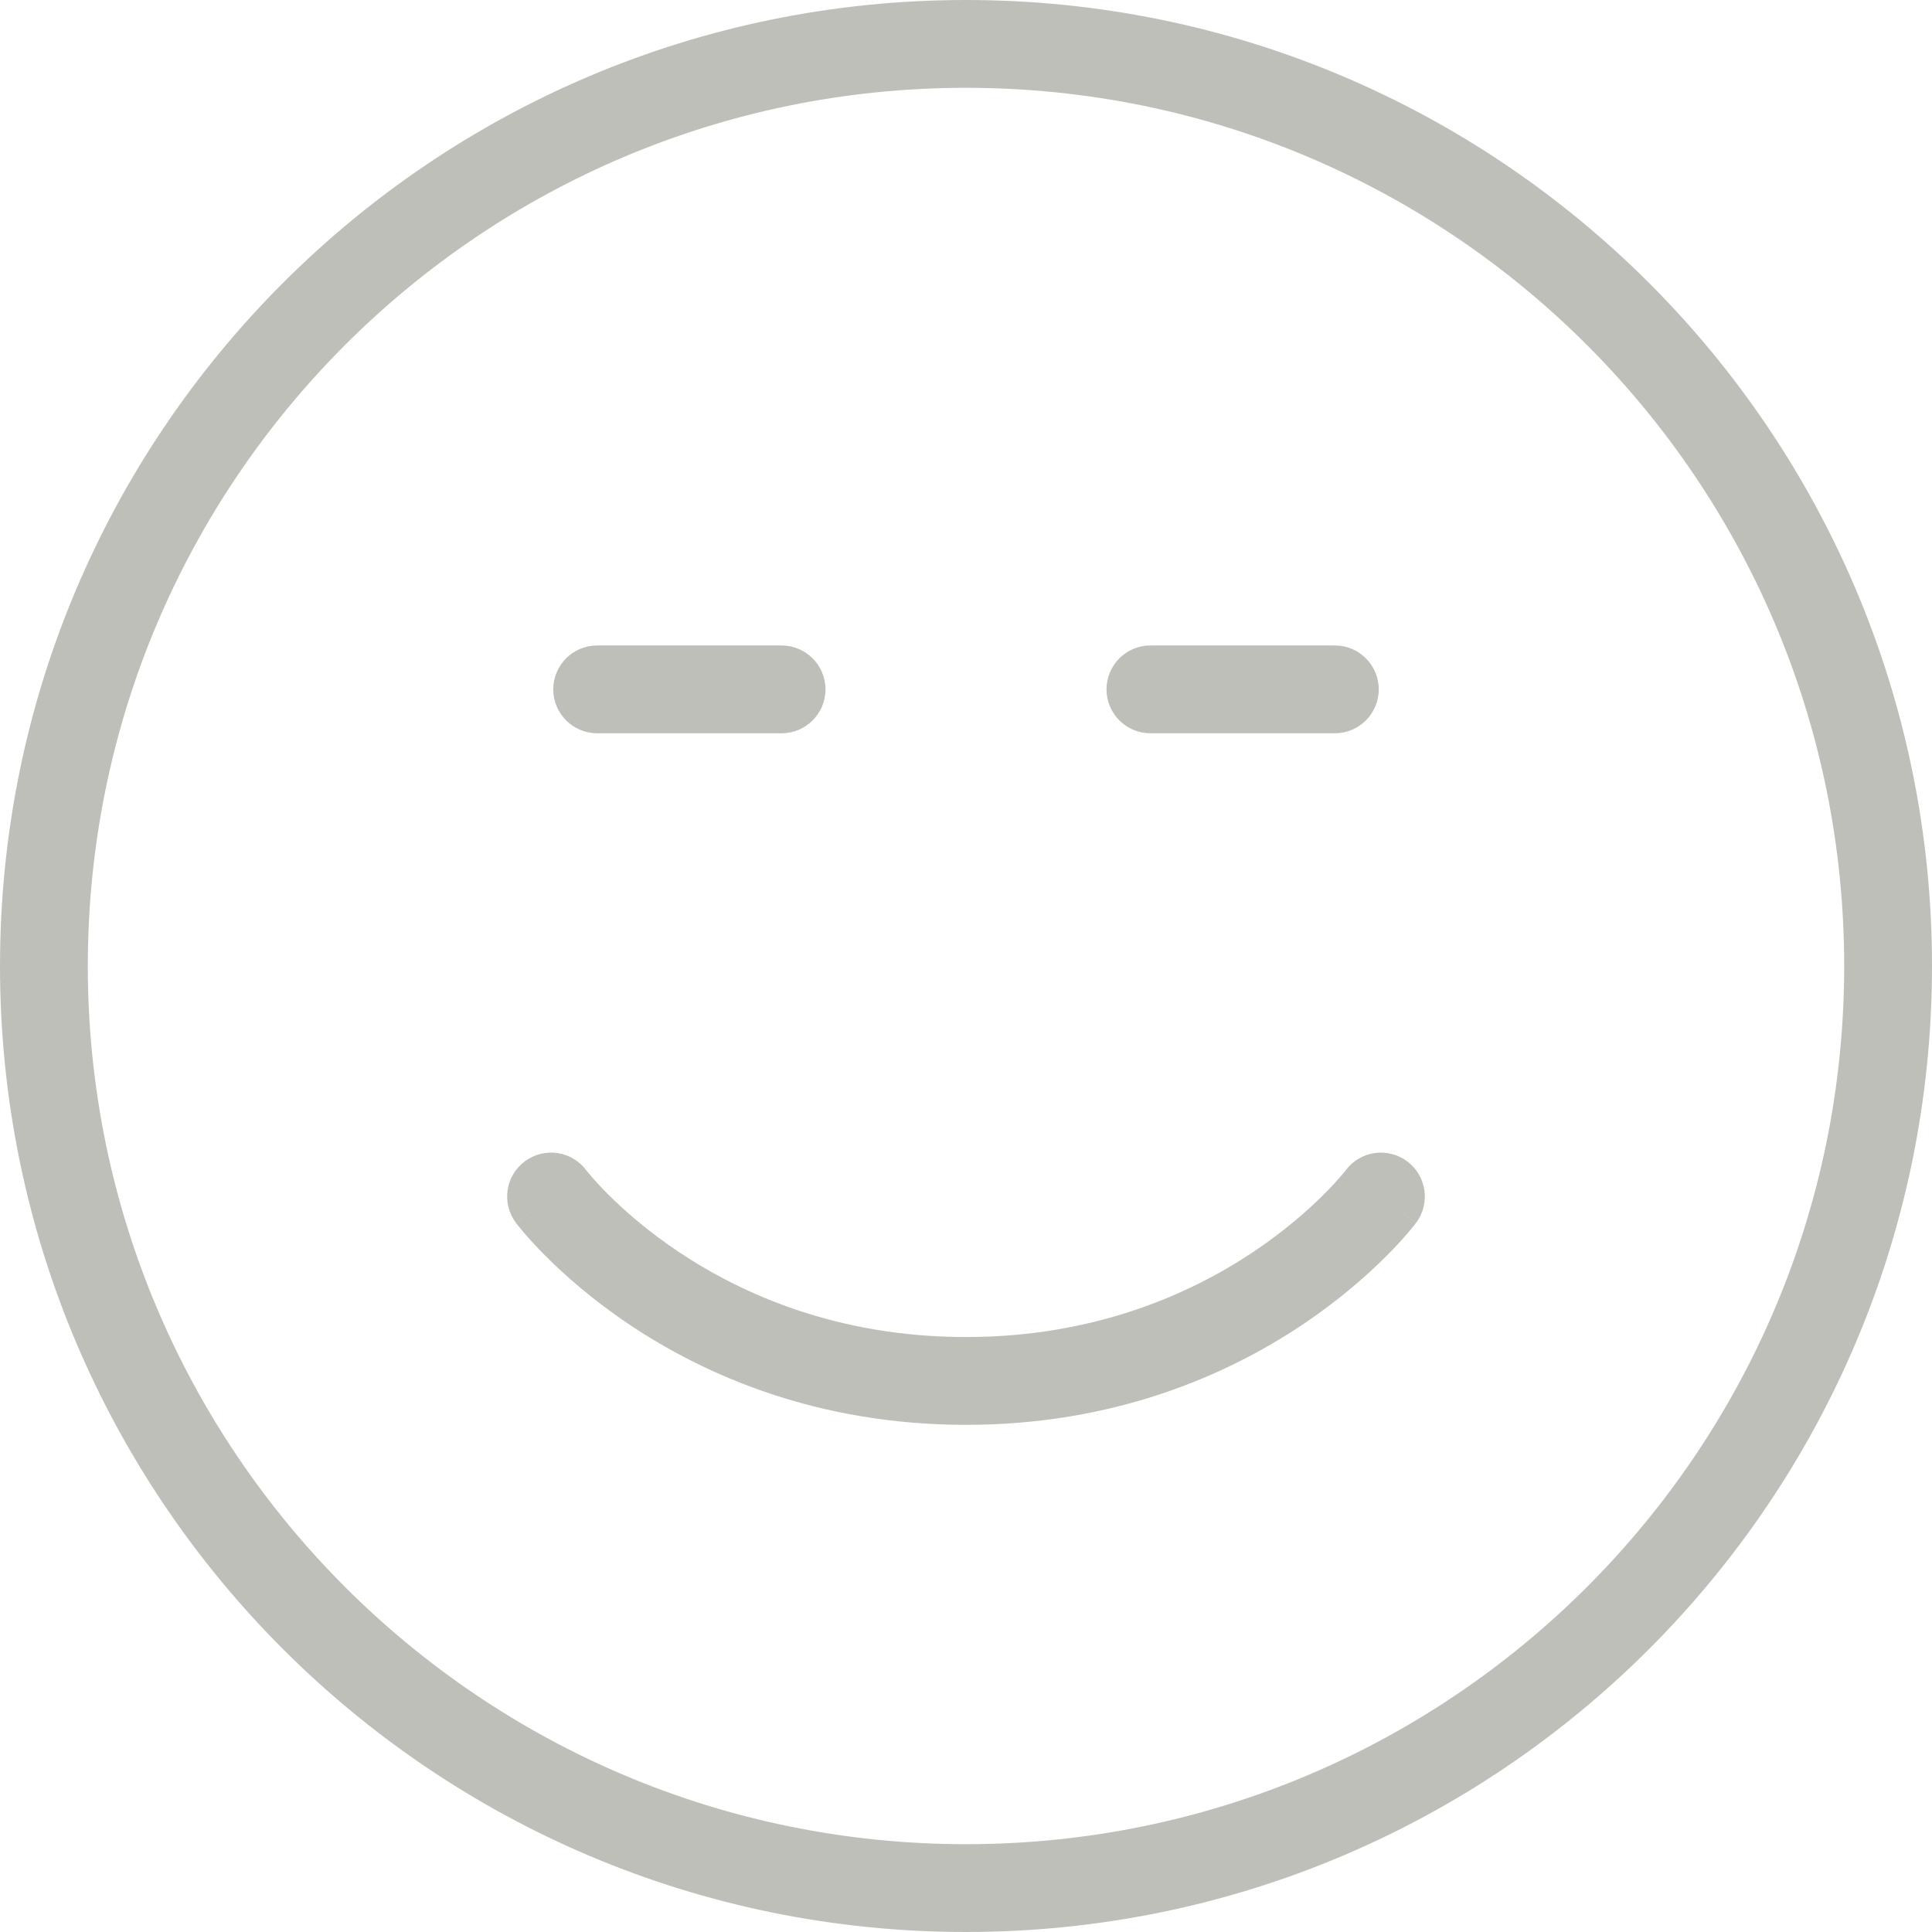 <?xml version="1.0" encoding="UTF-8"?> <svg xmlns="http://www.w3.org/2000/svg" width="44" height="44" viewBox="0 0 44 44" fill="none"><path d="M42 22C42 10.954 33.046 2 22 2C10.954 2 2 10.954 2 22C2 33.046 10.954 42 22 42C33.046 42 42 33.046 42 22ZM11.95 26.45C12.392 26.119 13.018 26.208 13.35 26.649C13.353 26.653 13.359 26.662 13.368 26.673C13.386 26.695 13.416 26.731 13.457 26.779C13.54 26.876 13.67 27.022 13.848 27.199C14.203 27.554 14.743 28.035 15.467 28.518C16.911 29.48 19.084 30.45 22 30.45C24.916 30.45 27.089 29.48 28.533 28.518C29.257 28.035 29.797 27.554 30.152 27.199C30.33 27.022 30.46 26.876 30.543 26.779C30.584 26.731 30.614 26.695 30.632 26.673L30.65 26.649C30.982 26.208 31.608 26.119 32.05 26.45C32.492 26.782 32.581 27.408 32.25 27.85L31.062 26.959C31.164 27.035 31.292 27.131 31.45 27.25C32.19 27.805 32.245 27.847 32.249 27.851V27.852L32.247 27.854C32.246 27.855 32.245 27.857 32.243 27.859C32.24 27.863 32.236 27.868 32.231 27.874C32.222 27.886 32.21 27.902 32.194 27.922C32.163 27.961 32.118 28.015 32.062 28.081C31.948 28.214 31.783 28.397 31.566 28.613C31.134 29.046 30.493 29.614 29.643 30.182C27.937 31.319 25.384 32.45 22 32.45C18.616 32.45 16.063 31.319 14.357 30.182C13.507 29.614 12.866 29.046 12.434 28.613C12.217 28.397 12.052 28.214 11.938 28.081C11.882 28.015 11.837 27.961 11.806 27.922C11.79 27.902 11.778 27.886 11.769 27.874C11.764 27.868 11.76 27.863 11.757 27.859C11.755 27.857 11.754 27.855 11.753 27.854L11.751 27.852V27.851C11.755 27.847 11.81 27.805 12.55 27.25C12.708 27.131 12.836 27.035 12.938 26.959L11.75 27.85C11.419 27.408 11.508 26.782 11.95 26.45ZM17.8 14.7C18.352 14.7 18.8 15.148 18.8 15.7C18.8 16.252 18.352 16.7 17.8 16.7H13.6C13.048 16.7 12.6 16.252 12.6 15.7C12.6 15.148 13.047 14.7 13.6 14.7H17.8ZM30.4 14.7C30.953 14.7 31.4 15.148 31.4 15.7C31.4 16.252 30.952 16.7 30.4 16.7H26.2C25.648 16.7 25.2 16.252 25.2 15.7C25.2 15.148 25.648 14.7 26.2 14.7H30.4ZM44 22C44 34.15 34.15 44 22 44C9.85 44 0 34.15 0 22C0 9.85 9.85 0 22 0C34.15 0 44 9.85 44 22Z" fill="#BFBFBA"></path></svg> 